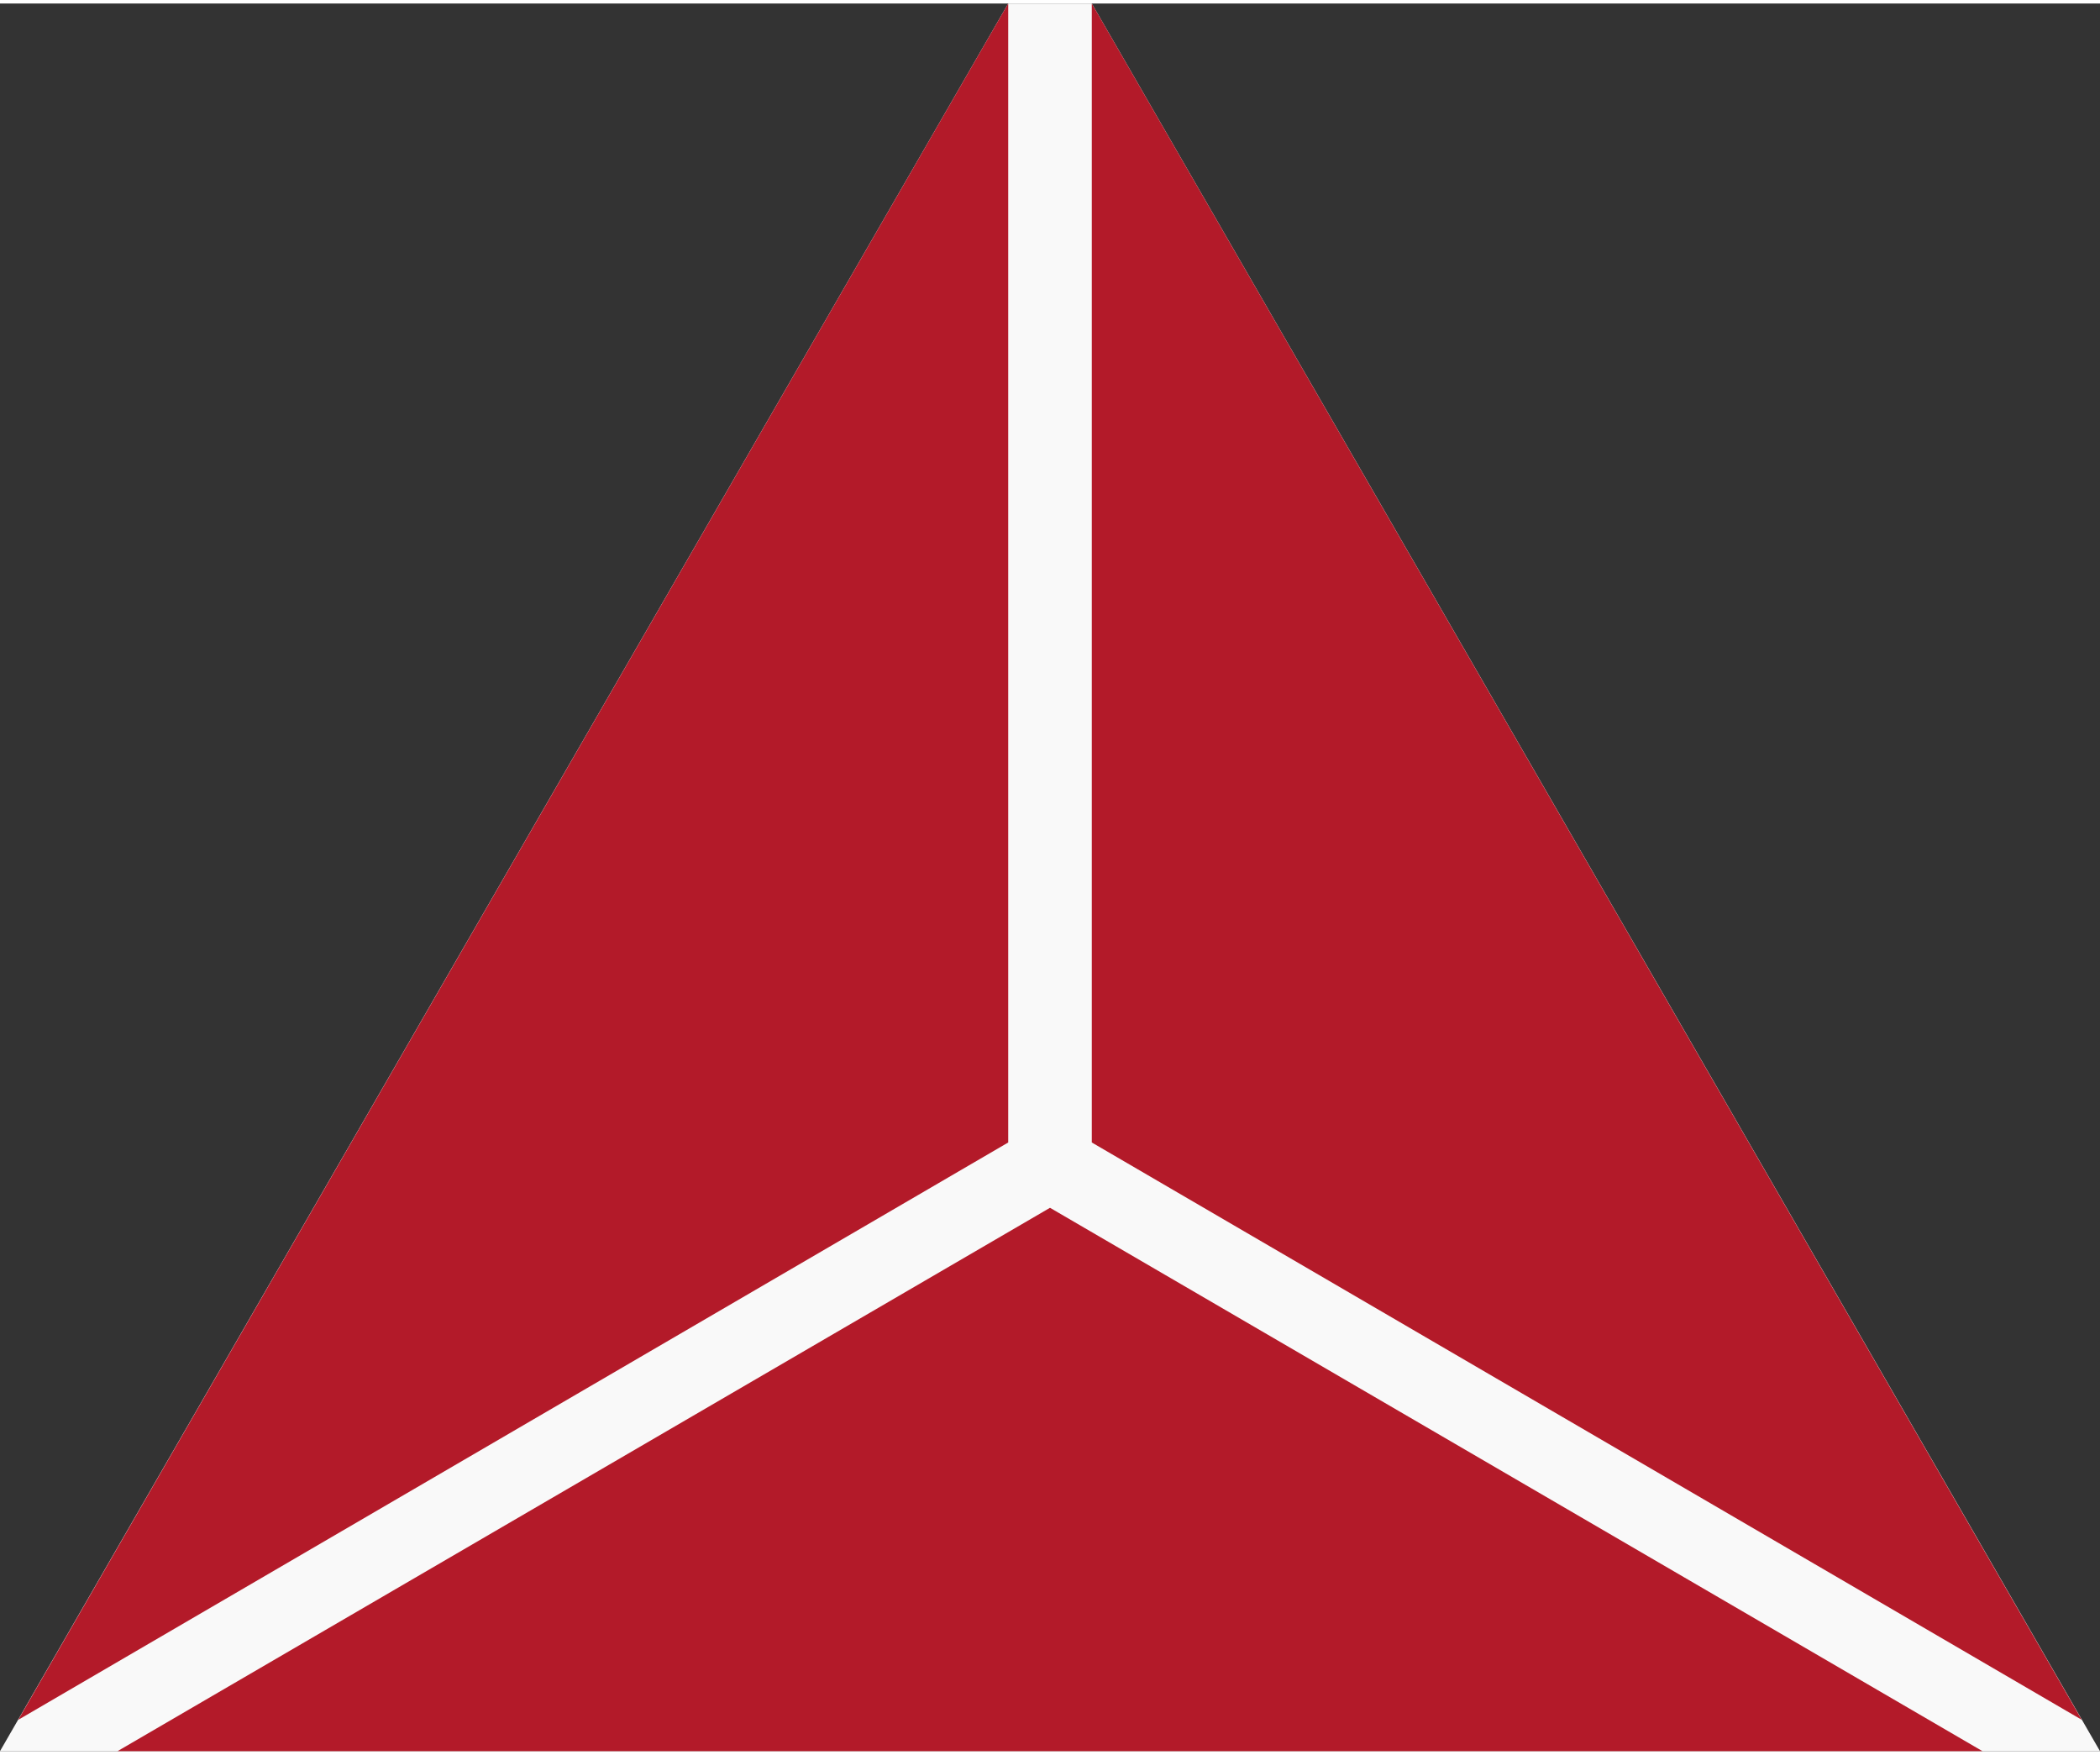 <?xml version="1.0"?>
<svg xmlns="http://www.w3.org/2000/svg" width="79" height="66" viewBox="0 0 80.4 66.9">

<rect x="0" y="0" width="80.4" height="66.9" fill="#333333" stroke="none"/>

<style type="text/css">
	.st0{fill:#F9F9F9;}
	.st1{fill:#b31a29;}
</style>
<g id="triangle" transform="translate(-315 -2849)">
	<polygon class="st0" points="395.4,2915.9 315,2915.9 353.6,2849 356.8,2849  "/>
	<path id="Path_17" class="st1" d="M353.6,2892.6l-37.9,22.1l37.9-65.7V2892.6"/>
	<path id="Path_18" class="st1" d="M390.9,2915.9h-71.4l35.7-20.8L390.9,2915.9"/>
	<path id="Path_19" class="st1" d="M394.7,2914.7l-37.9-22.1V2849L394.7,2914.7"/>
</g>
</svg>
